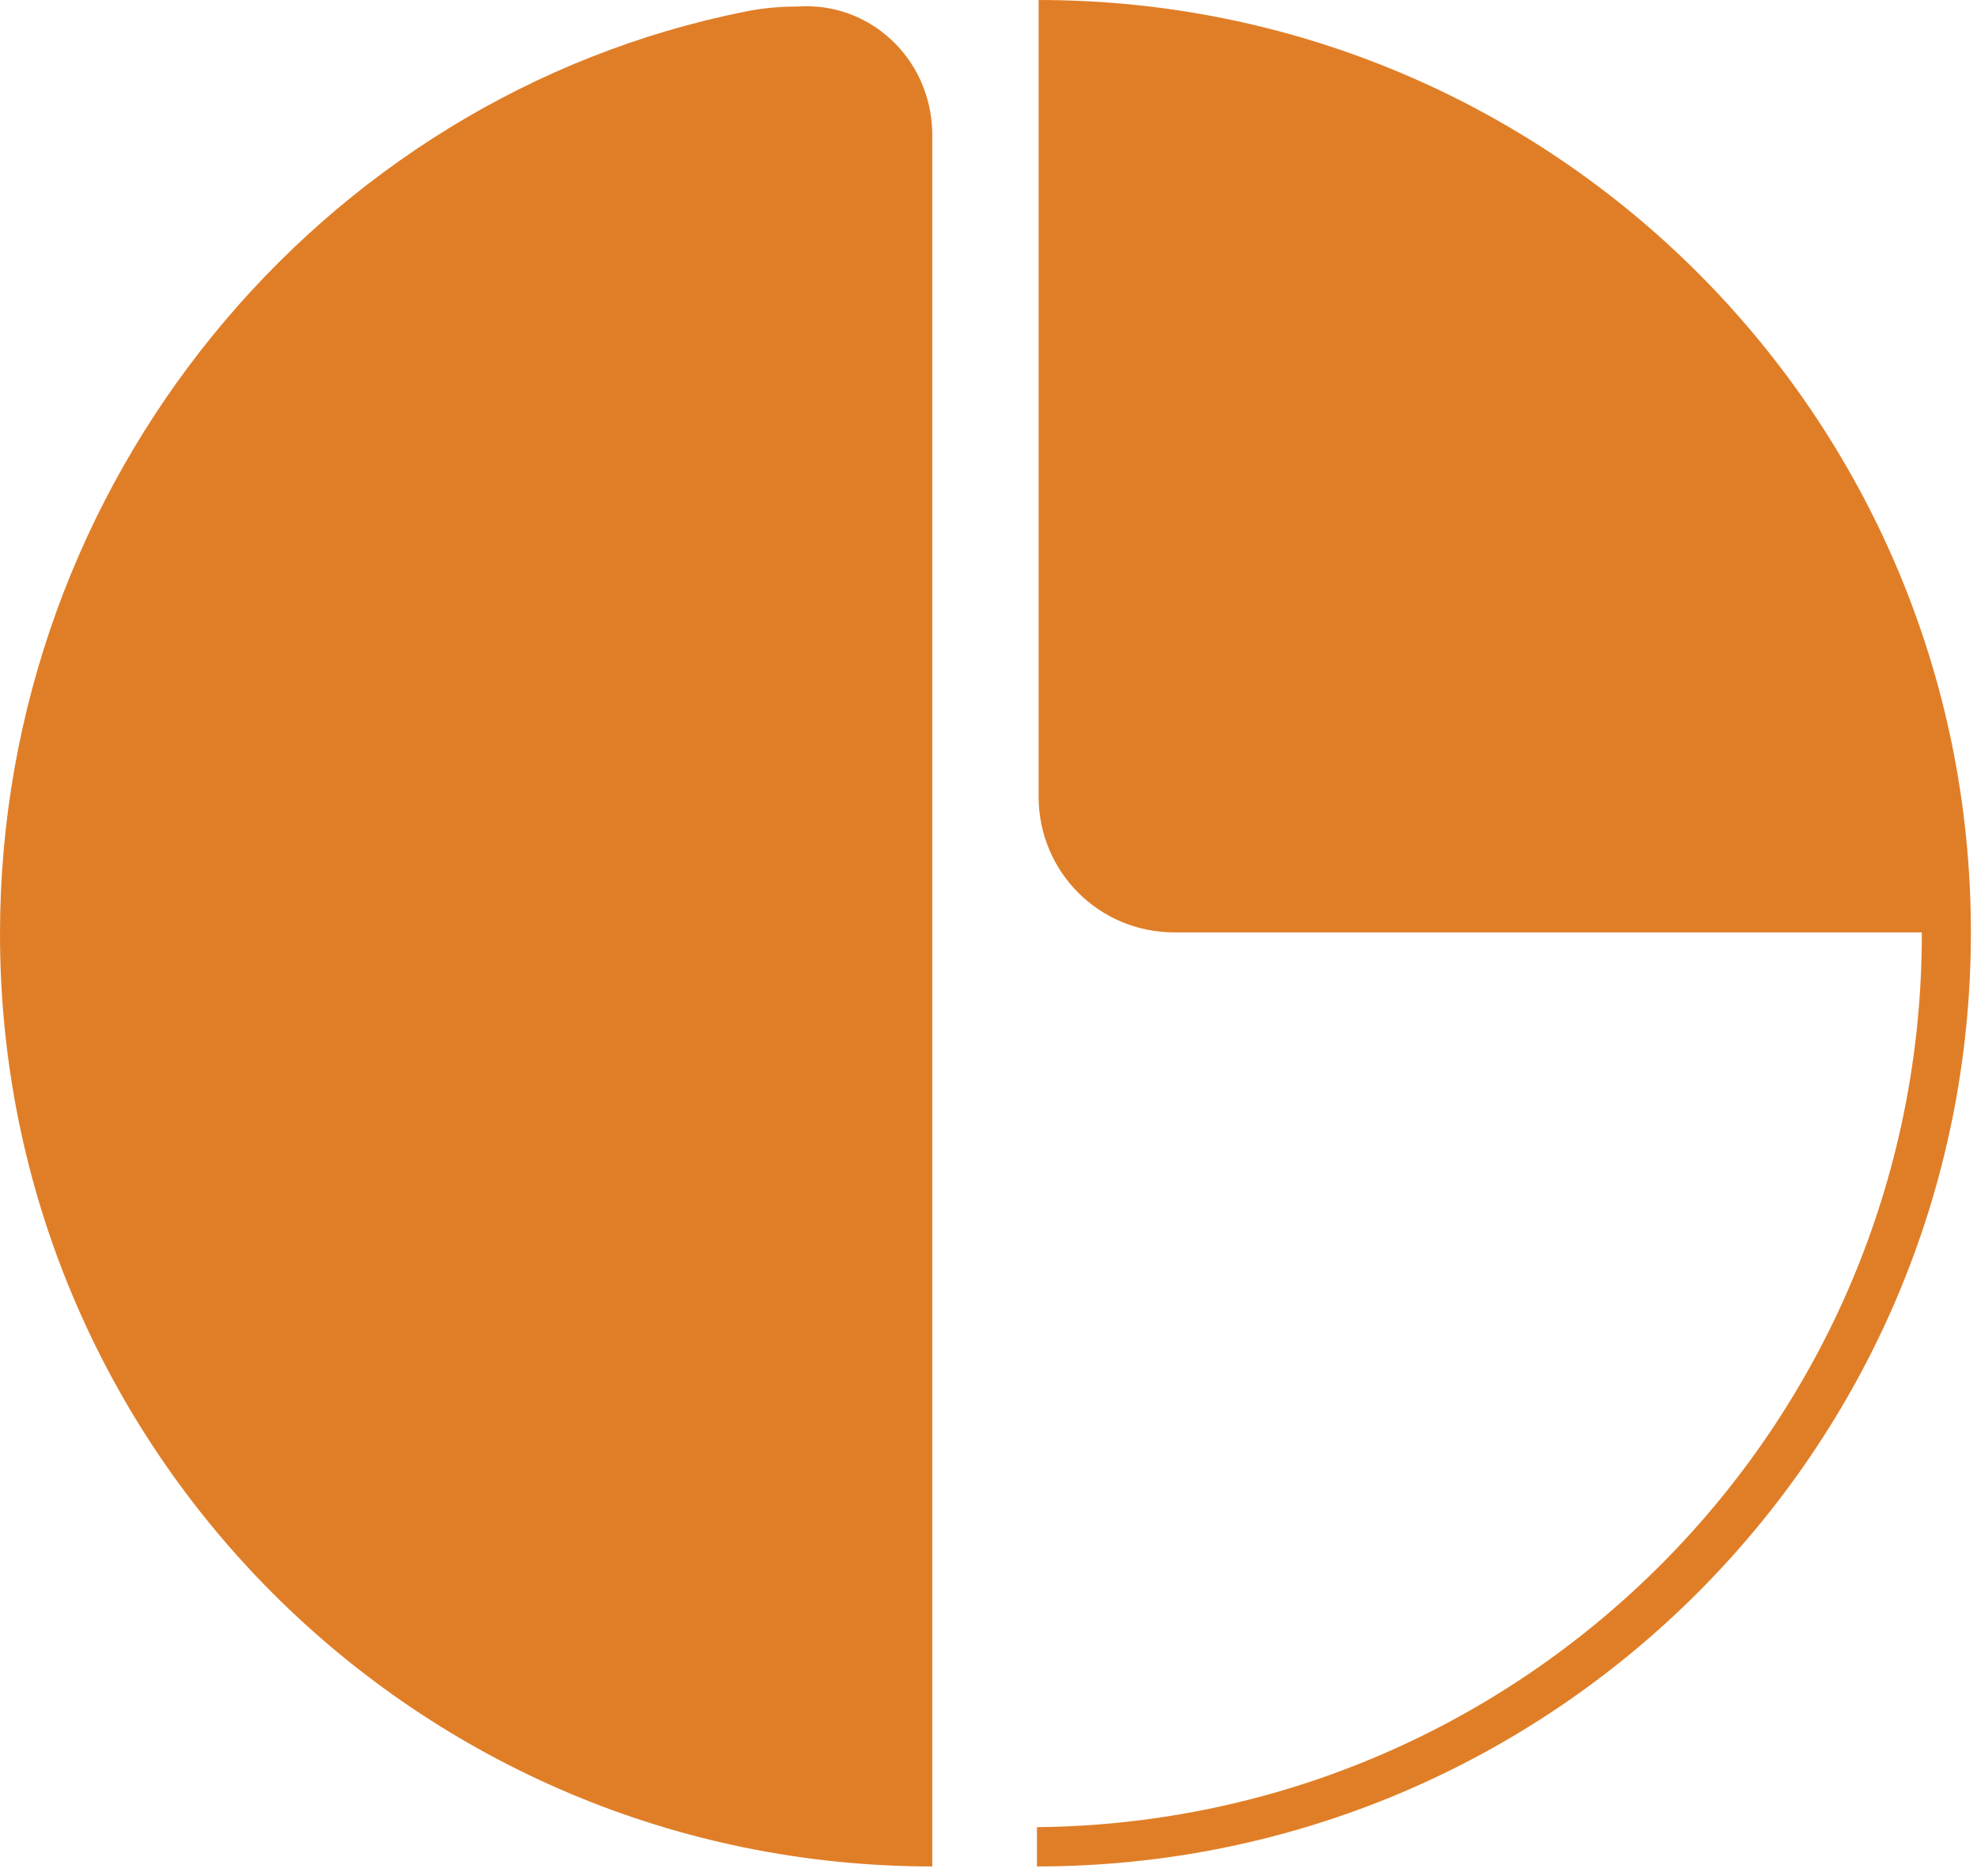 <svg width="78" height="74" viewBox="0 0 78 74" fill="none" xmlns="http://www.w3.org/2000/svg">
<path d="M31.491 0.258C30.716 0.258 30.071 0.323 29.426 0.452C12.583 3.807 0 19.036 0 36.847C0 57.174 16.455 73.629 36.782 73.629V5.227C36.718 2.259 34.265 0.065 31.491 0.258Z" fill="#E07E27"/>
<path d="M77.759 36.782C77.759 16.455 61.303 0 40.977 0V0.065V1.613V31.426C40.977 34.395 43.364 36.782 46.333 36.782H75.823C75.823 36.782 75.823 36.782 75.823 36.847C75.823 56.206 60.206 71.886 40.912 72.08V73.629C61.239 73.629 77.759 57.174 77.759 36.782C77.759 36.847 77.759 36.847 77.759 36.782Z" fill="#E07E27"/>
</svg>
